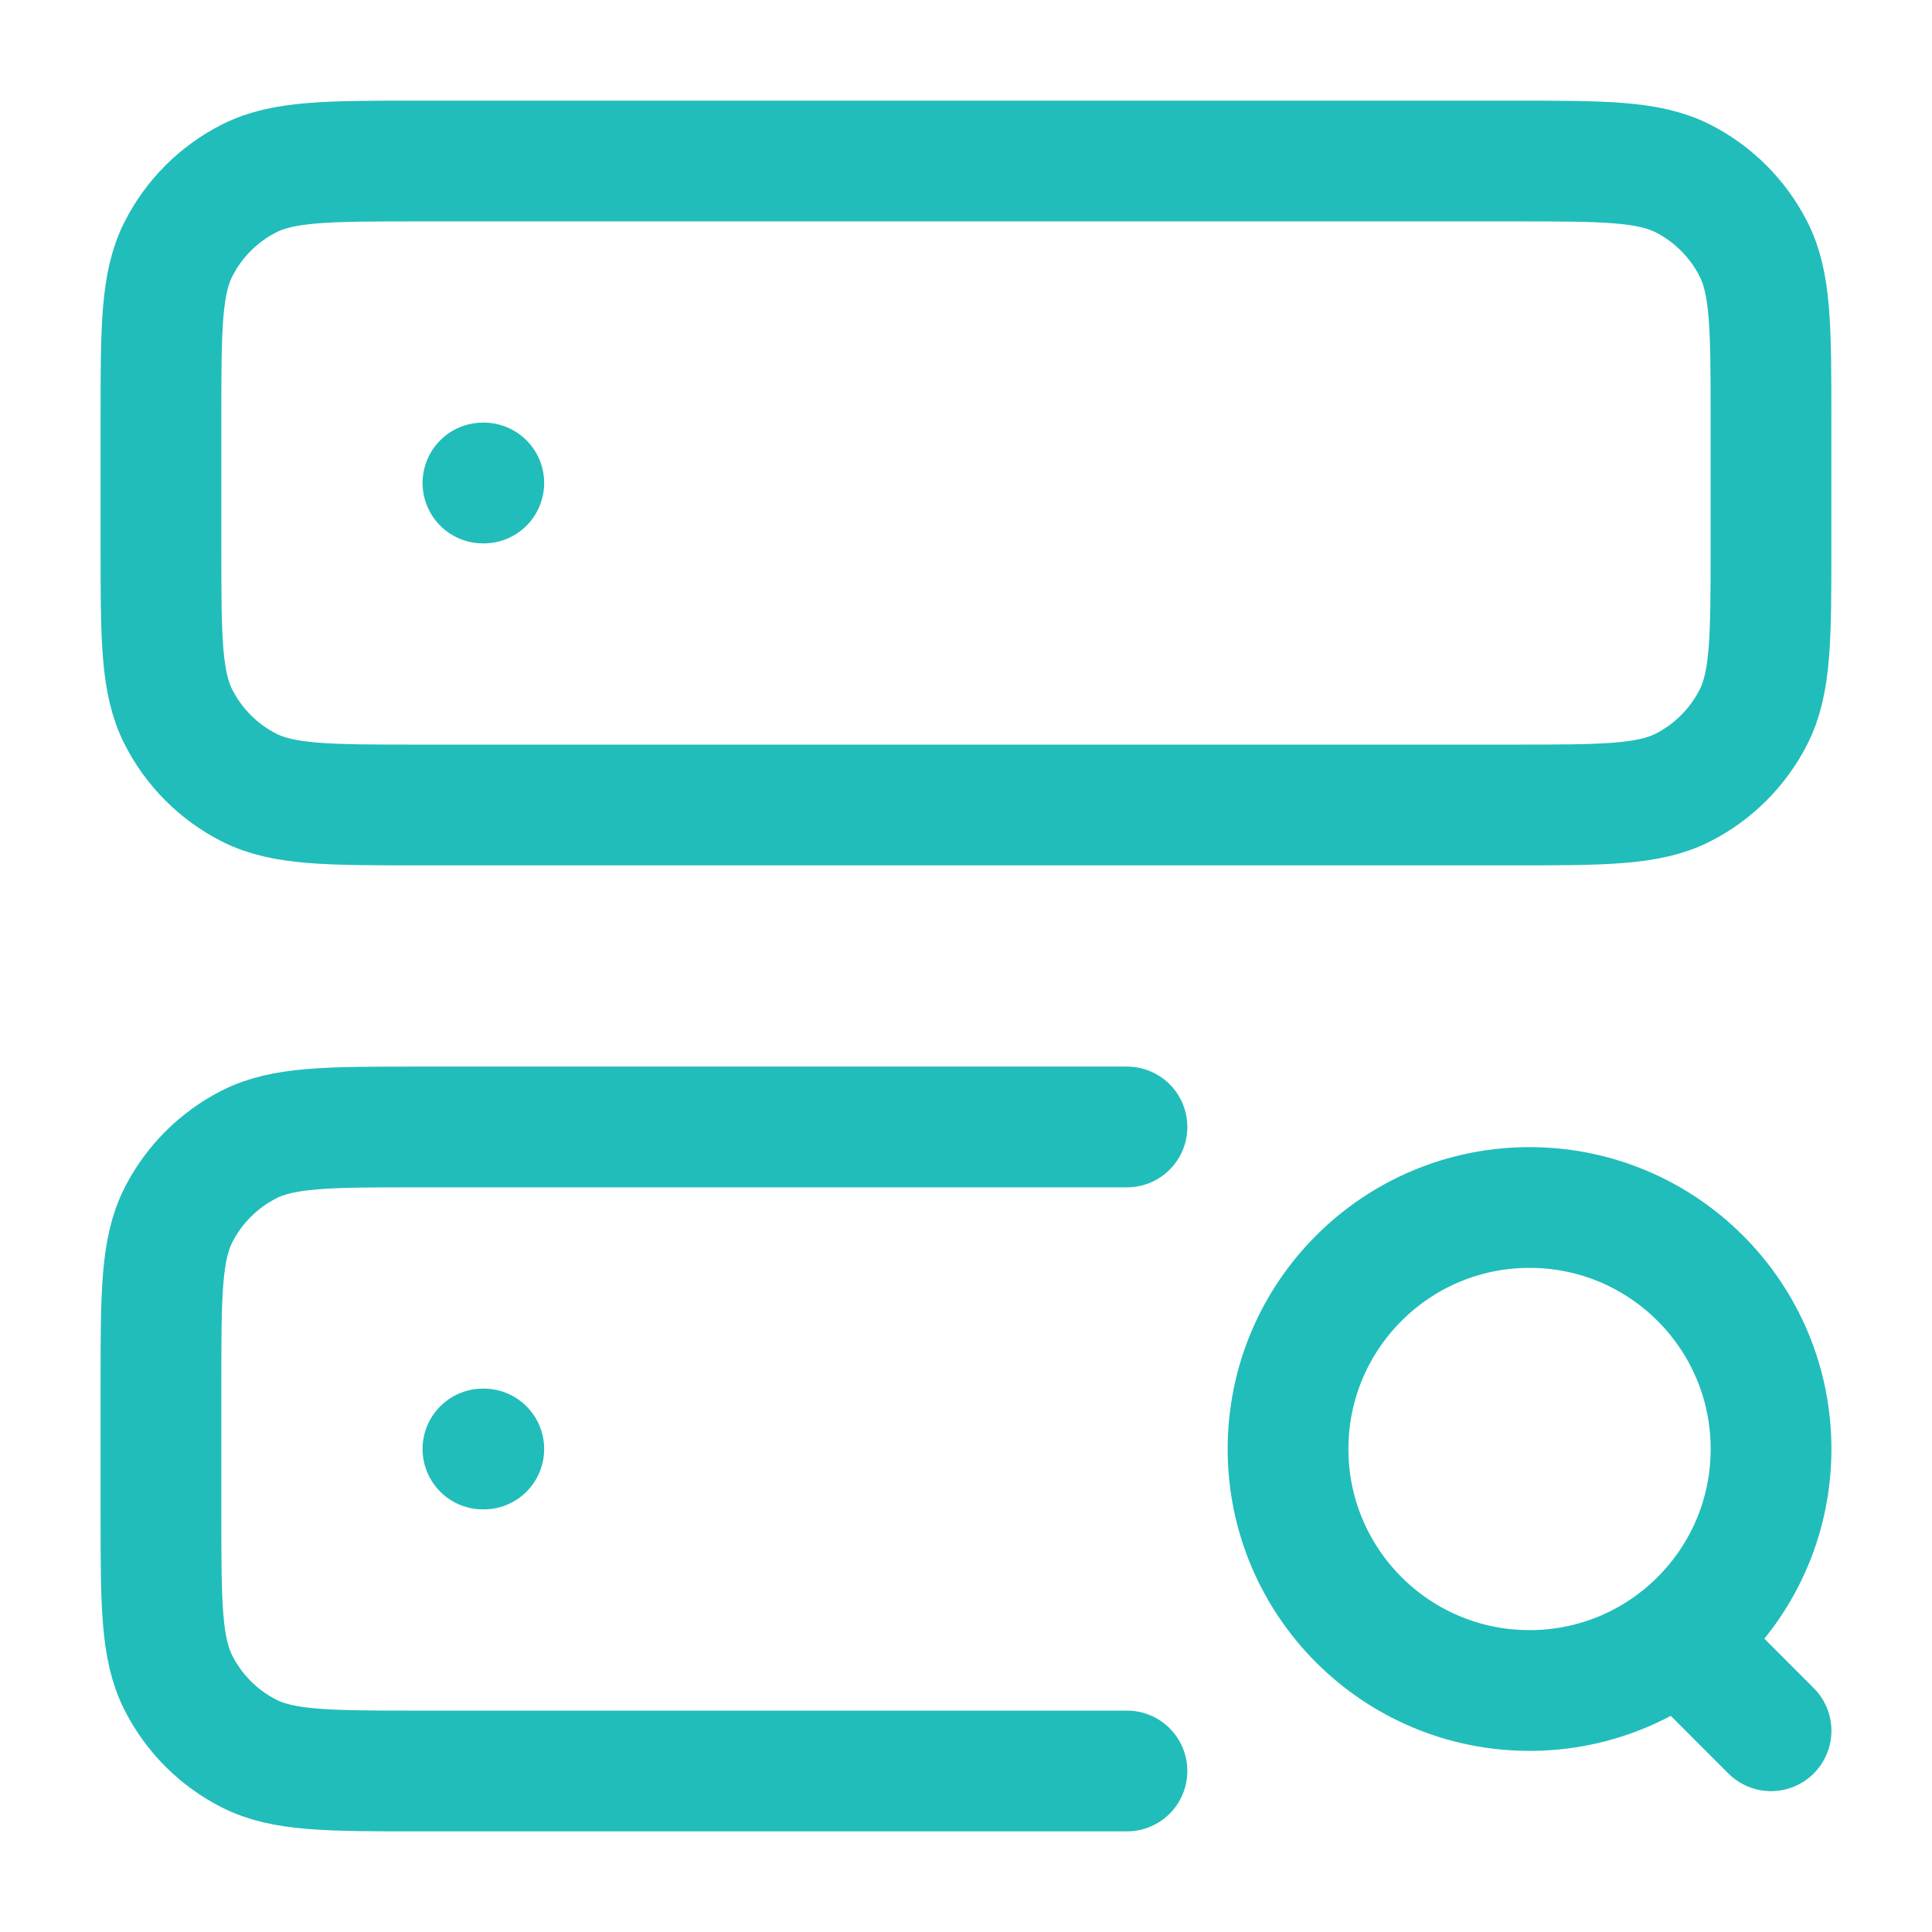 <svg width="32" height="32" viewBox="0 0 32 32" fill="none" xmlns="http://www.w3.org/2000/svg">
<path d="M7.999 8H8.013M7.999 24H8.013M18.666 18.666H6.933C5.439 18.666 4.692 18.666 4.122 18.957C3.62 19.213 3.212 19.621 2.957 20.122C2.666 20.693 2.666 21.44 2.666 22.933V25.067C2.666 26.56 2.666 27.307 2.957 27.877C3.212 28.379 3.62 28.787 4.122 29.043C4.692 29.333 5.439 29.333 6.933 29.333H18.666M6.933 13.333H25.066C26.559 13.333 27.306 13.333 27.877 13.043C28.378 12.787 28.786 12.379 29.042 11.877C29.333 11.307 29.333 10.56 29.333 9.066V6.933C29.333 5.44 29.333 4.693 29.042 4.123C28.786 3.621 28.378 3.213 27.877 2.957C27.306 2.667 26.559 2.667 25.066 2.667H6.933C5.439 2.667 4.692 2.667 4.122 2.957C3.62 3.213 3.212 3.621 2.957 4.123C2.666 4.693 2.666 5.44 2.666 6.933V9.066C2.666 10.56 2.666 11.307 2.957 11.877C3.212 12.379 3.62 12.787 4.122 13.043C4.692 13.333 5.439 13.333 6.933 13.333Z" stroke="#21BDBA" stroke-width="2" stroke-linecap="round" stroke-linejoin="round"/>
<path d="M29.334 28.667L28.001 27.333M29.334 24C29.334 26.209 27.543 28 25.334 28C23.125 28 21.334 26.209 21.334 24C21.334 21.791 23.125 20 25.334 20C27.543 20 29.334 21.791 29.334 24Z" stroke="#21BDBA" stroke-width="2" stroke-linecap="round" stroke-linejoin="round"/>
</svg>
